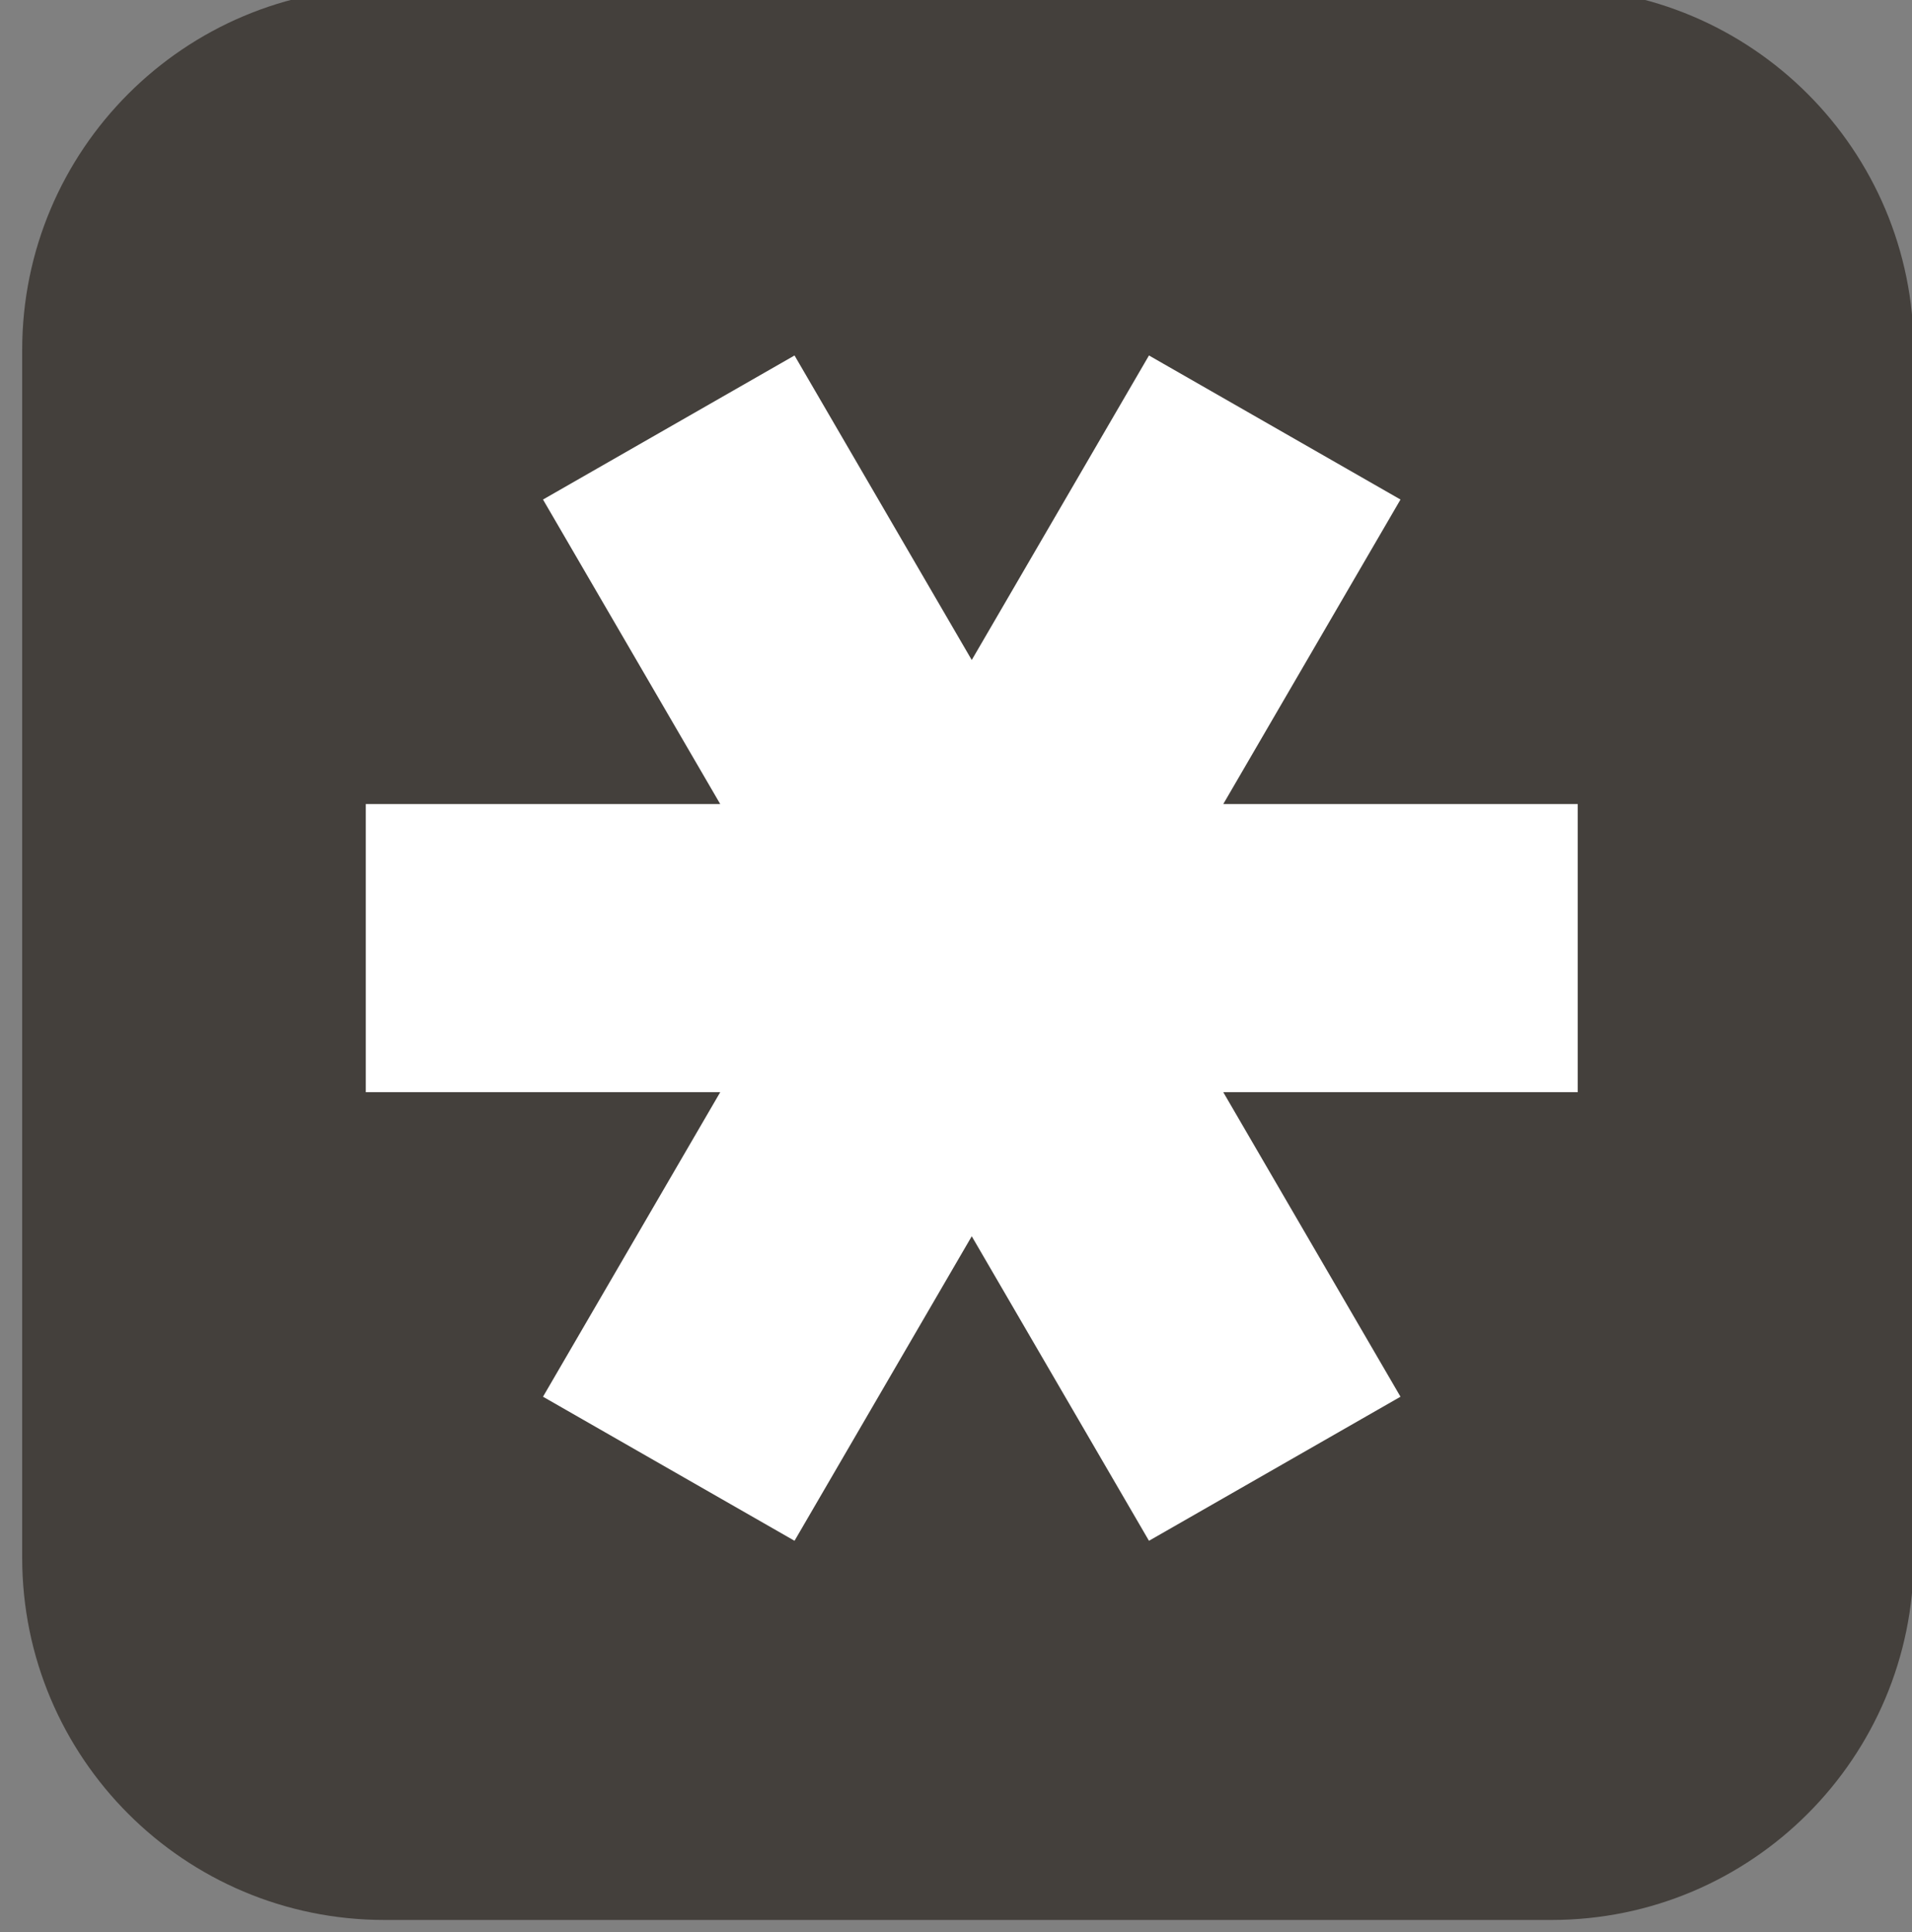 <?xml version="1.0" encoding="UTF-8" standalone="no"?>
<!DOCTYPE svg PUBLIC "-//W3C//DTD SVG 1.1//EN" "http://www.w3.org/Graphics/SVG/1.1/DTD/svg11.dtd">
<svg width="100%" height="100%" viewBox="0 0 95 96" version="1.1" xmlns="http://www.w3.org/2000/svg" xmlns:xlink="http://www.w3.org/1999/xlink" xml:space="preserve" xmlns:serif="http://www.serif.com/" style="fill-rule:evenodd;clip-rule:evenodd;stroke-linejoin:round;stroke-miterlimit:2;">
    <rect x="0" y="0" width="95" height="96" fill="#808080" stroke="none"/>
    <g transform="matrix(1,0,0,1,-375,-3054)">
        <g id="Page-80" serif:id="Page 80" transform="matrix(1,0,0,1,376.102,3053.39)">
            <rect x="0" y="0" width="93.983" height="96" style="fill:none;"/>
            <g transform="matrix(1,0,0,1,18,0)">
                <g id="Layer-1" serif:id="Layer 1">
                    <path d="M0,96L57.983,96C67.924,96 75.983,87.941 75.983,78L75.983,18C75.983,8.059 67.924,0 57.983,0L0,0C-9.941,0 -18,8.059 -18,18L-18,78C-18,87.941 -9.941,96 0,96" style="fill:rgb(68,64,60);fill-rule:nonzero;"/>
                </g>
            </g>
            <g transform="matrix(0.108,0,0,0.111,-5.333,-16.287)">
                <path d="M370.523,512.124L288.99,375.818L404.702,311.336L486.236,447.642L567.769,311.336L683.481,375.818L601.948,512.124L765.014,512.124L765.014,641.088L601.948,641.088L683.481,777.394L567.769,841.876L486.236,705.57L404.702,841.876L288.99,777.394L370.523,641.088L207.457,641.088L207.457,512.124L370.523,512.124Z" style="fill:white;"/>
            </g>
        </g>
    </g>
</svg>
